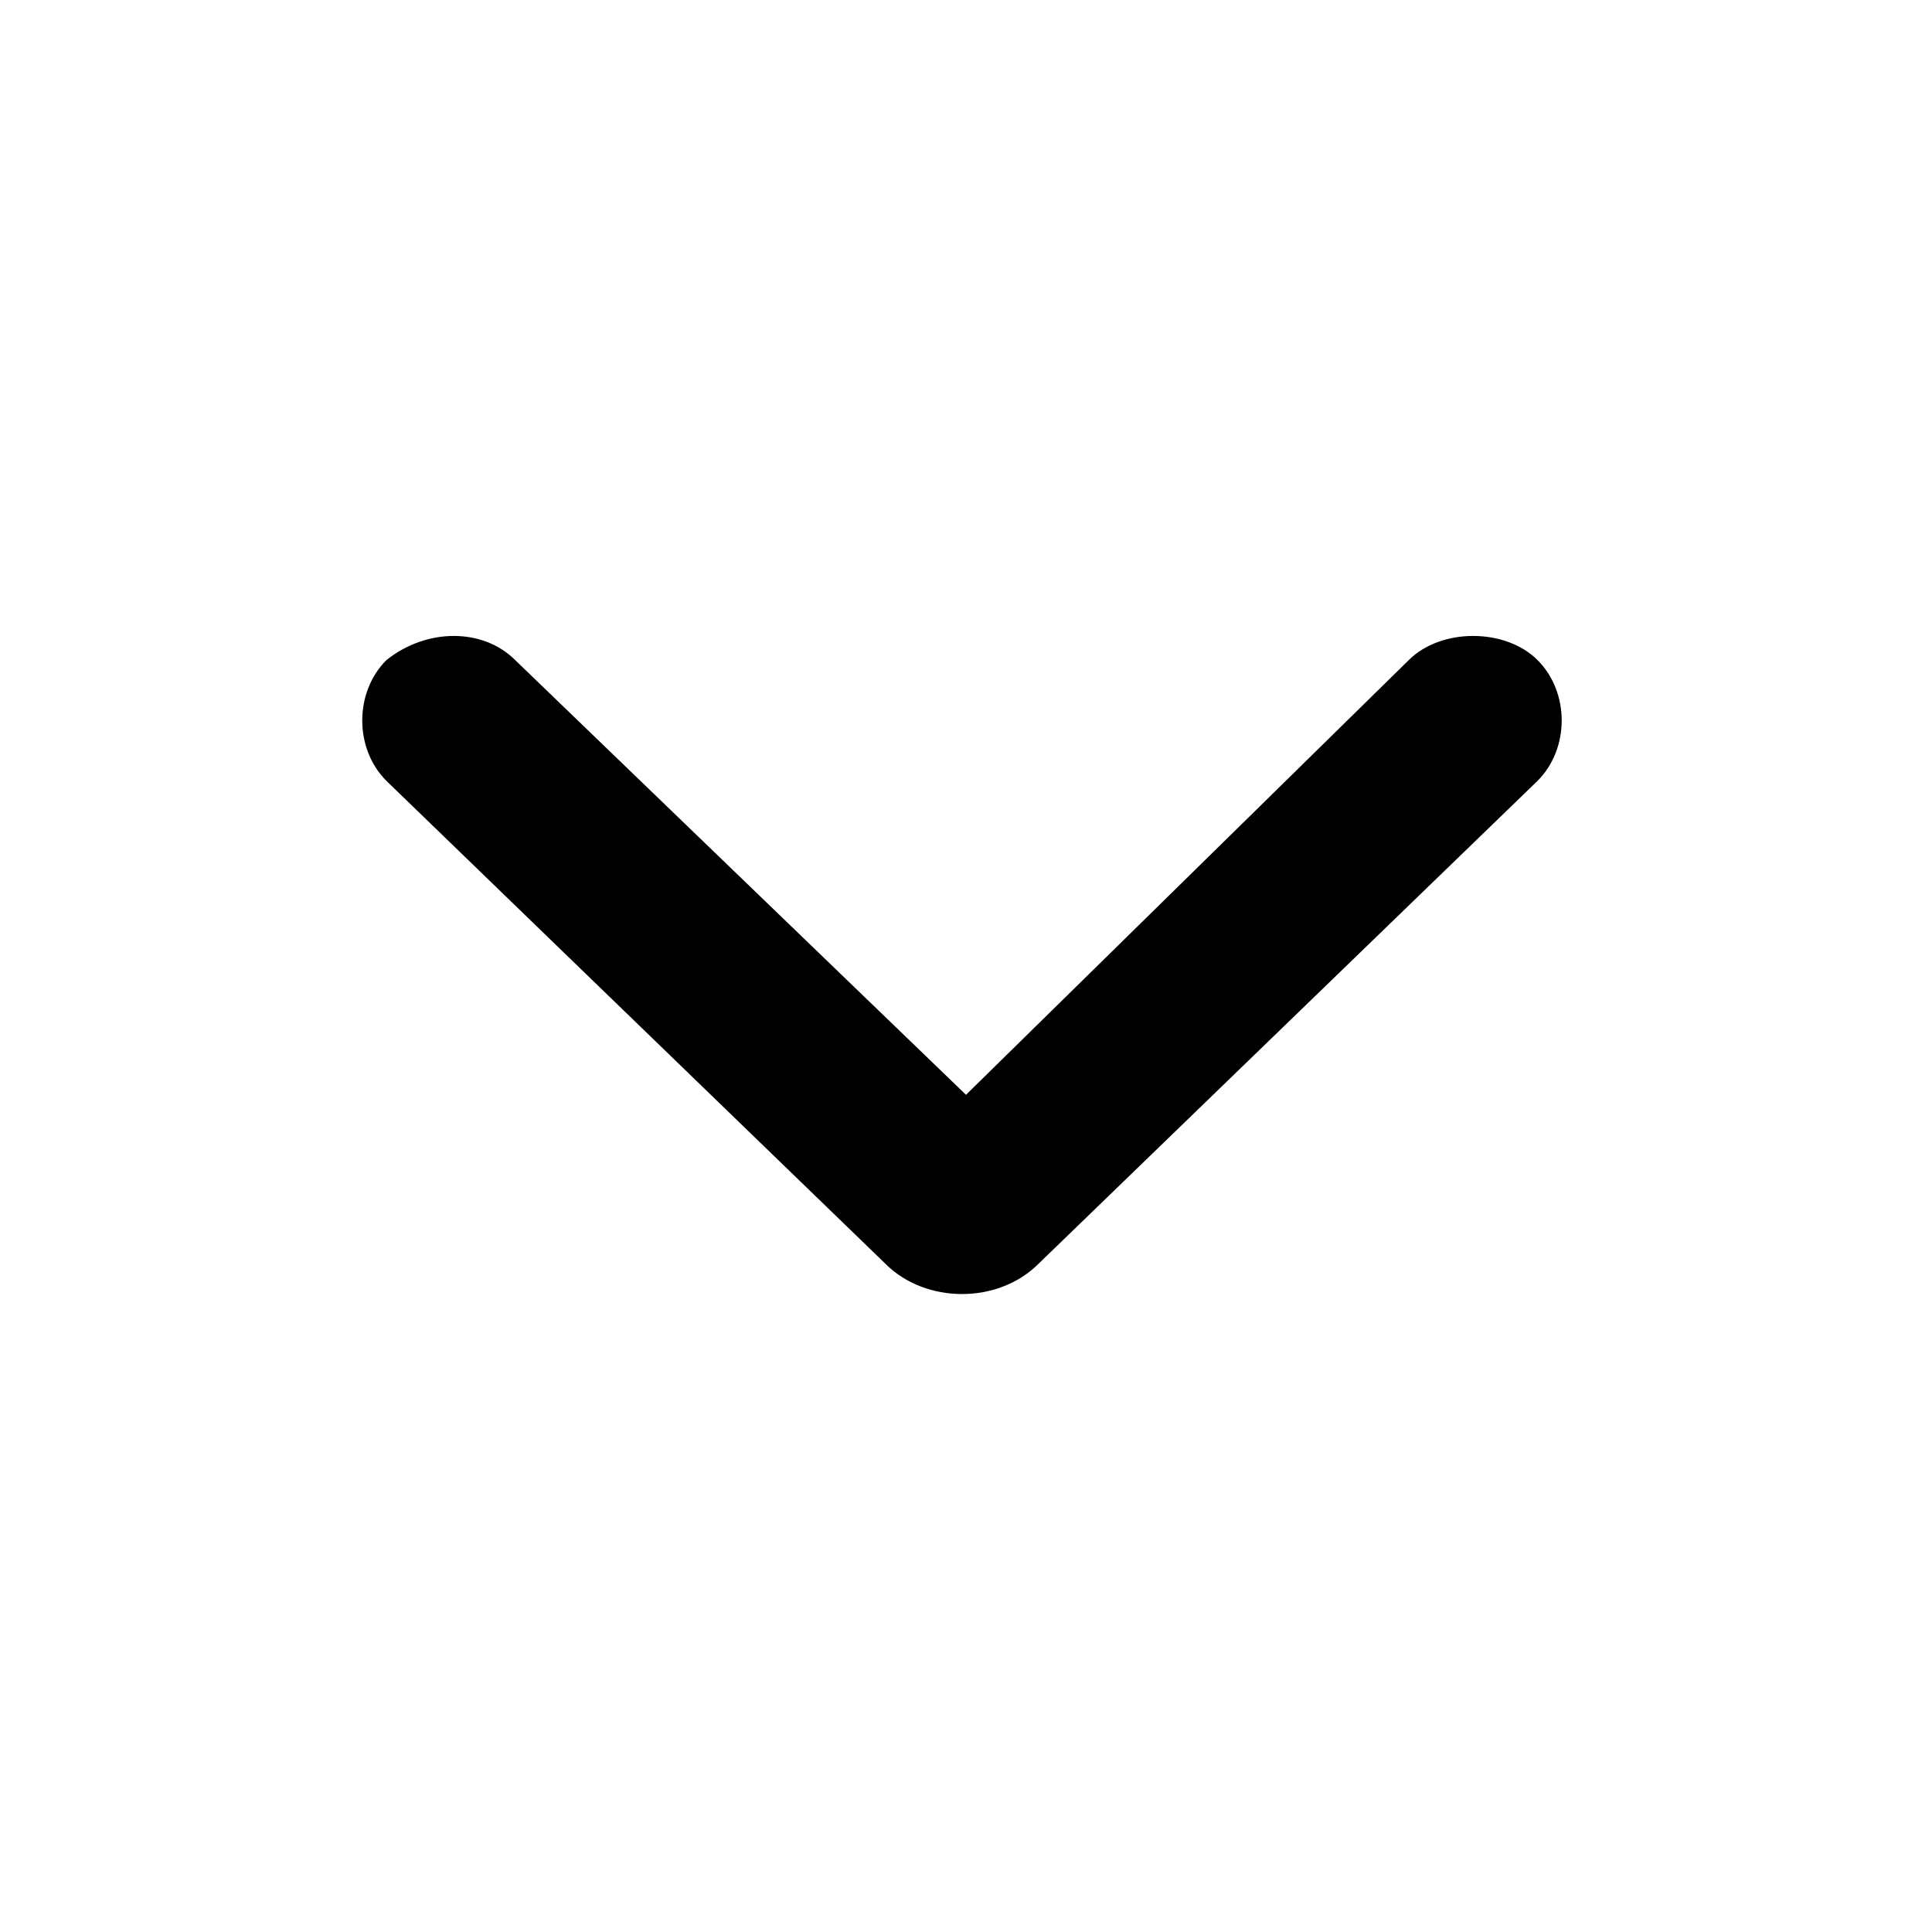 <svg xmlns:xlink="http://www.w3.org/1999/xlink" xmlns="http://www.w3.org/2000/svg" data-v-42a3039b="" class="icon-svg mb-0 chevron-icon" width="24"  height="24" ><defs><svg viewBox="0 0 24 24" style="enable-background:new 0 0 24 24" xml:space="preserve" id="chevron" xmlns="http://www.w3.org/2000/svg"><path d="M6.4 8.2c-.4-.4-1.1-.4-1.6 0-.4.4-.4 1.1 0 1.5l6.2 6c.5.5 1.4.5 1.9 0l6.2-6c.4-.4.4-1.1 0-1.5-.4-.4-1.2-.4-1.6 0L12 13.6 6.4 8.2z"></path></svg></defs><use data-v-42a3039b="" xlink:href="#chevron"></use></svg>